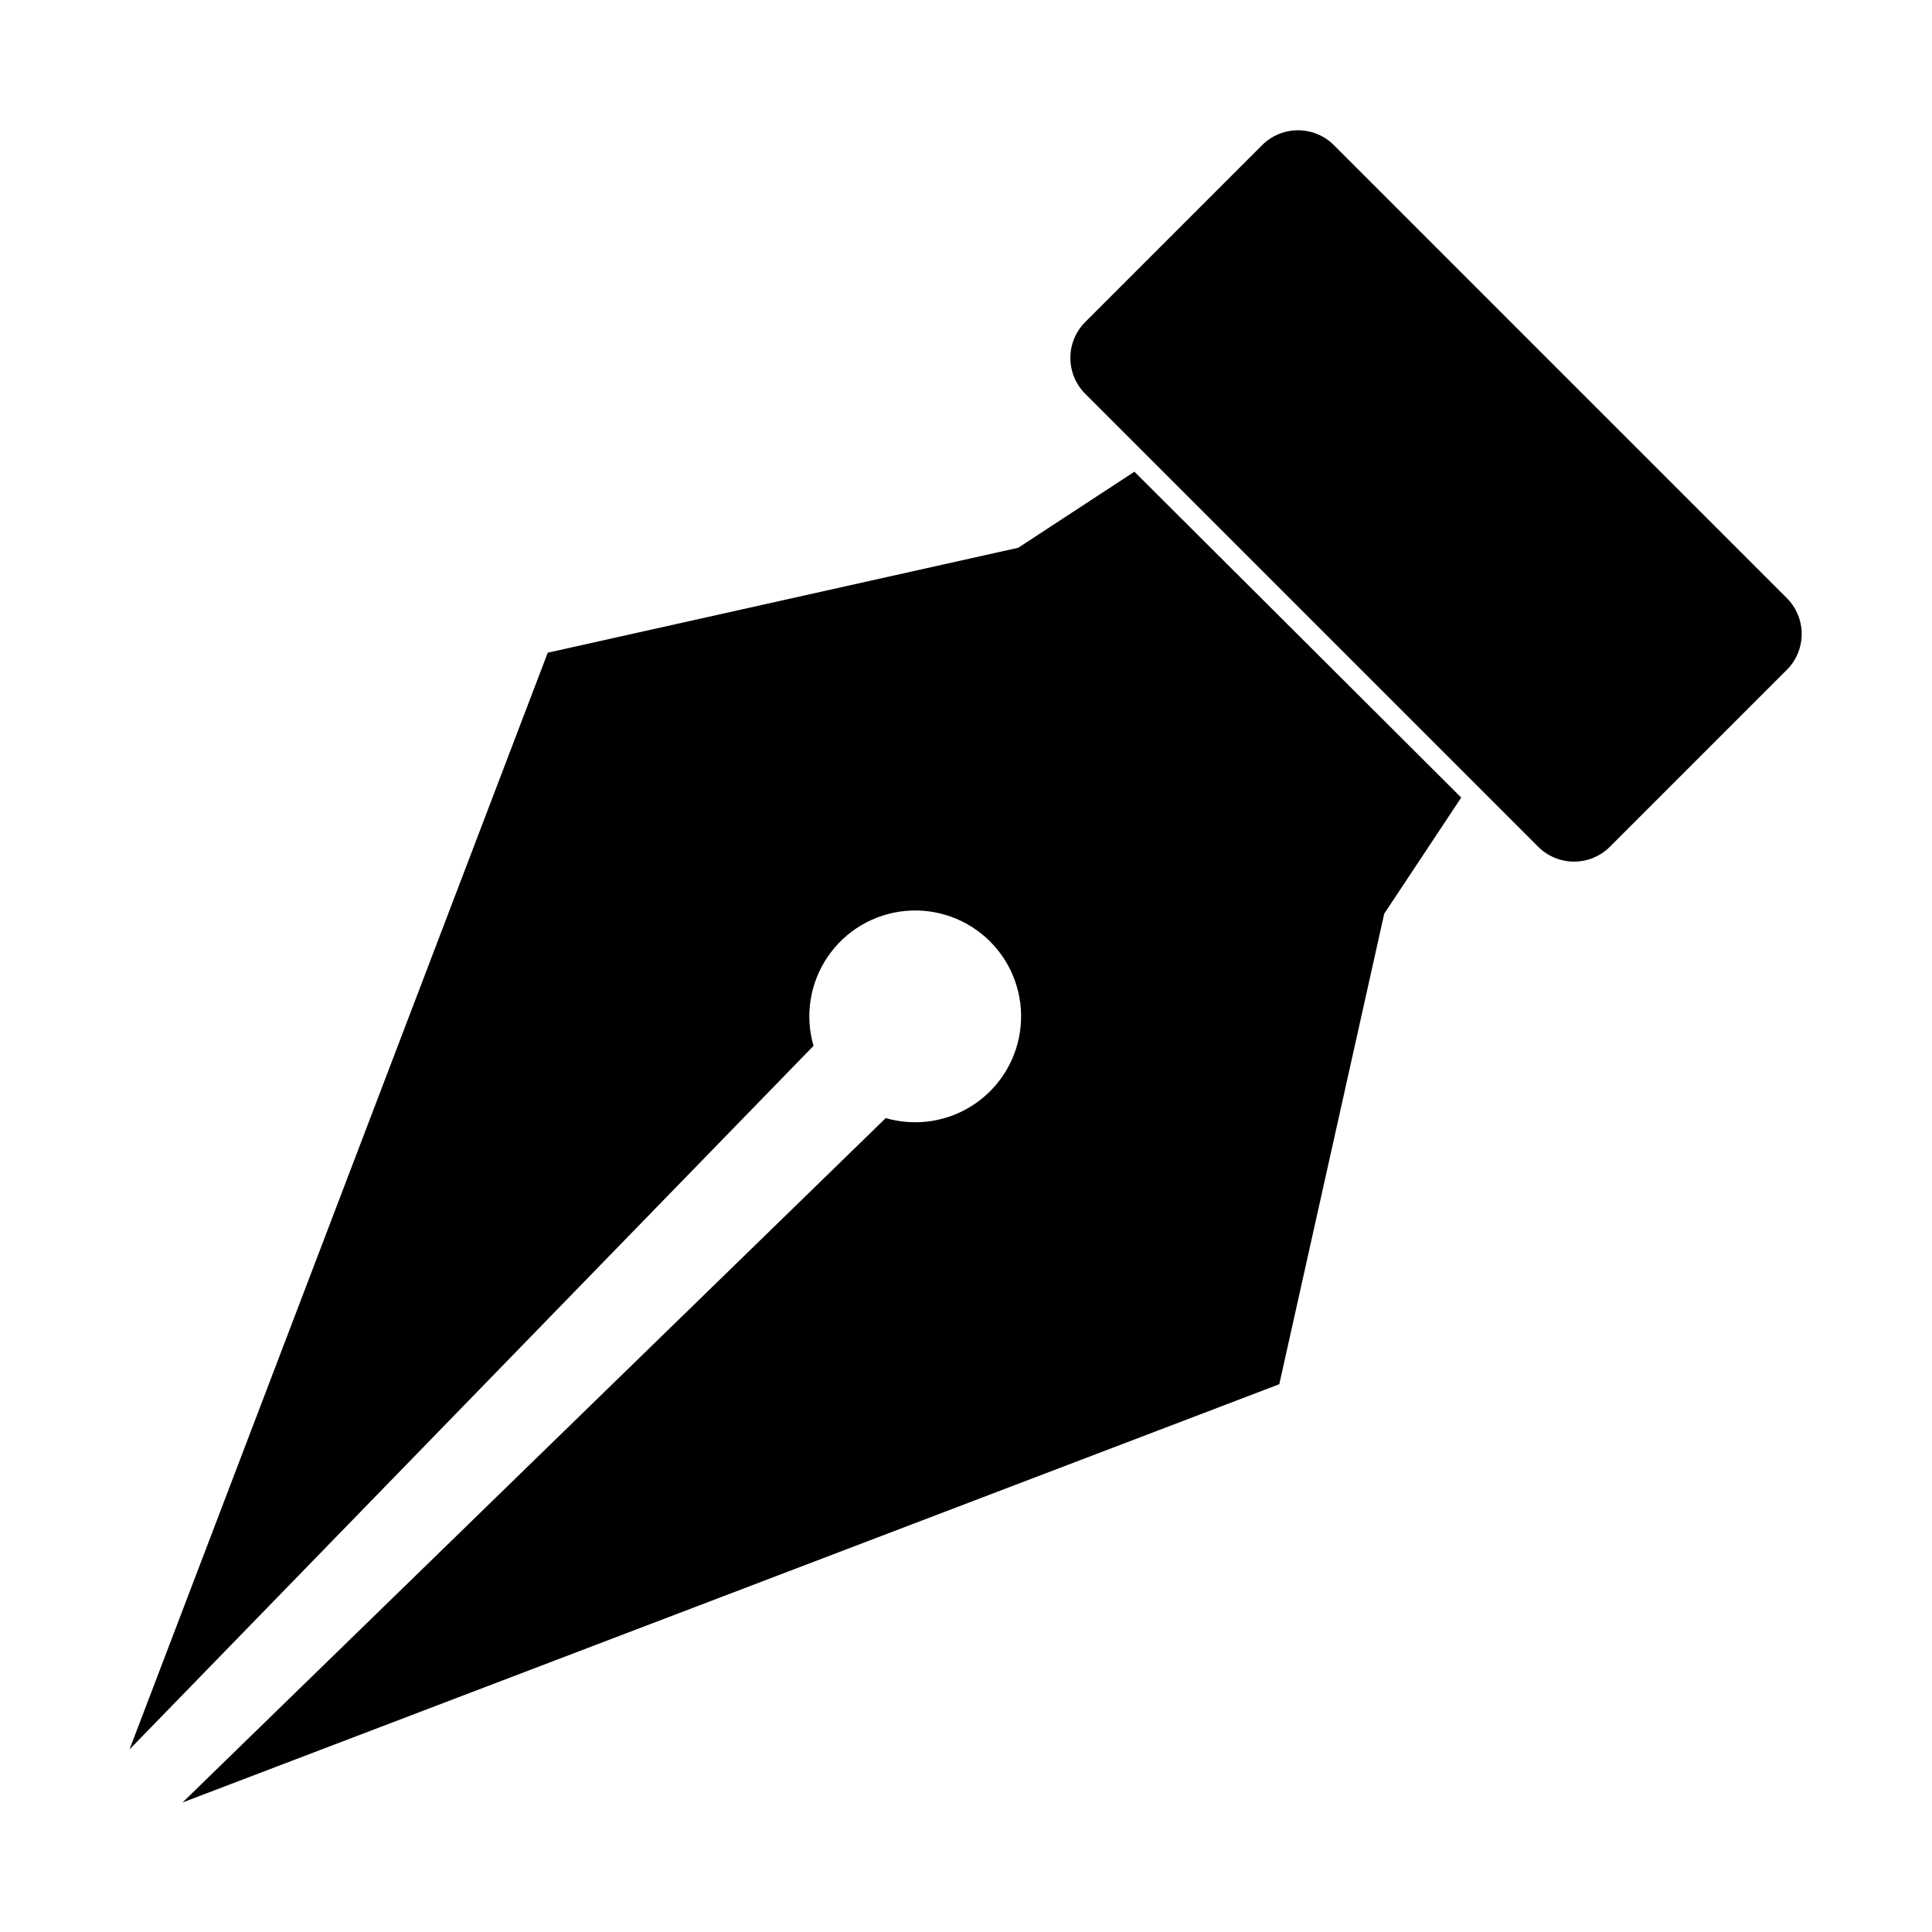 <?xml version="1.0" encoding="UTF-8"?>
<!-- Uploaded to: ICON Repo, www.iconrepo.com, Generator: ICON Repo Mixer Tools -->
<svg fill="#000000" width="800px" height="800px" version="1.1" viewBox="144 144 512 512" xmlns="http://www.w3.org/2000/svg">
 <g>
  <path d="m617.49 302.46-119.96-119.96c-2.523-2.543-5.961-3.977-9.547-3.977-3.586 0-7.019 1.434-9.547 3.977l-46.805 46.805c-2.543 2.523-3.973 5.961-3.973 9.547 0 3.586 1.43 7.019 3.973 9.547l119.96 119.96c2.527 2.543 5.965 3.977 9.547 3.977 3.586 0 7.023-1.434 9.547-3.977l46.805-46.805c2.547-2.523 3.977-5.961 3.977-9.547 0-3.586-1.43-7.019-3.977-9.547z"/>
  <path d="m531.24 355.36-20.406 30.785-27.809 124.69-290.65 110.84 186.36-181.37c8.031 2.324 16.68 0.949 23.594-3.754 6.914-4.703 11.367-12.242 12.152-20.566s-2.184-16.566-8.094-22.477c-5.914-5.914-14.152-8.883-22.477-8.098-8.324 0.785-15.867 5.242-20.57 12.156-4.703 6.91-6.078 15.562-3.75 23.594l-181.27 186.46 110.84-290.65 124.69-27.809 30.785-20.152z" fill-rule="evenodd"/>
 </g>
</svg>